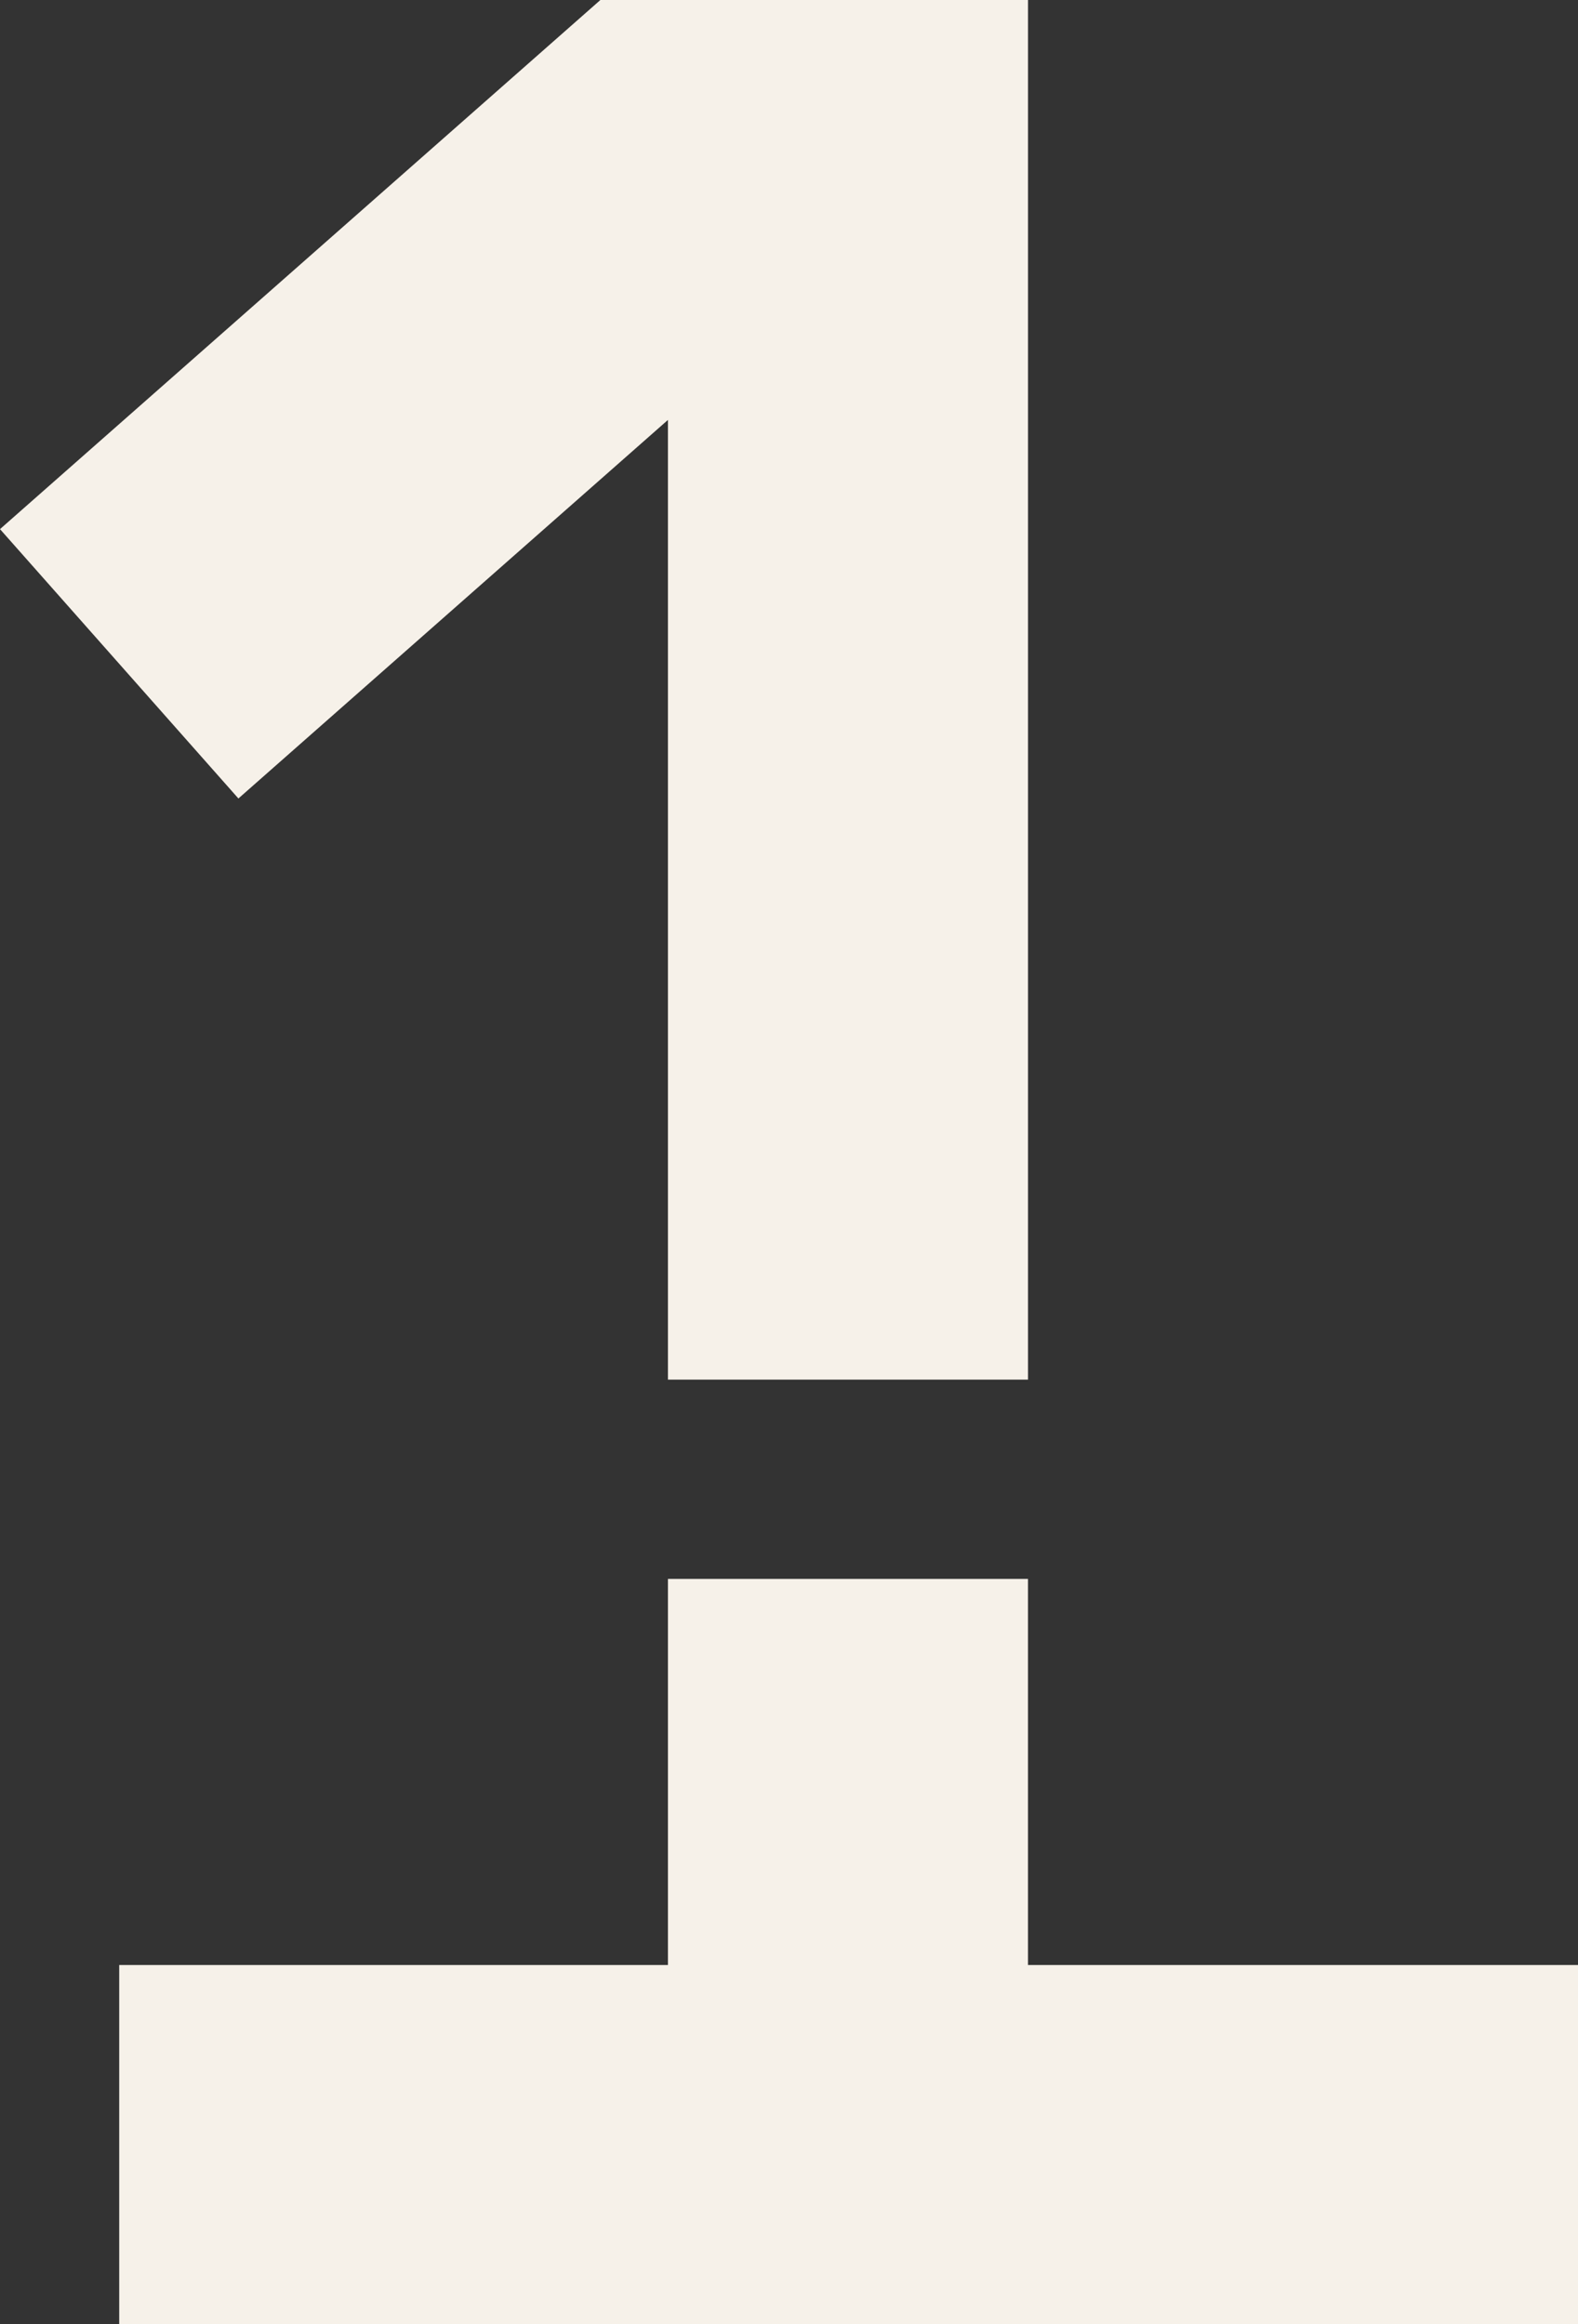 <svg xmlns="http://www.w3.org/2000/svg" width="74" height="109" viewBox="0 0 74 109">
    <rect x="0" y="0" width="74" height="109" fill="#333333" stroke="none"/>
    <path fill="#f6f1e9" fill-rule="evenodd" d="M28.155 0h20.053v64.7H31.323V19.693L11.18 37.446 0 24.814 28.155 0zm3.168 74.045h16.884v18.107H74V109H5.59V92.152h25.733V74.045z"/>
</svg>
